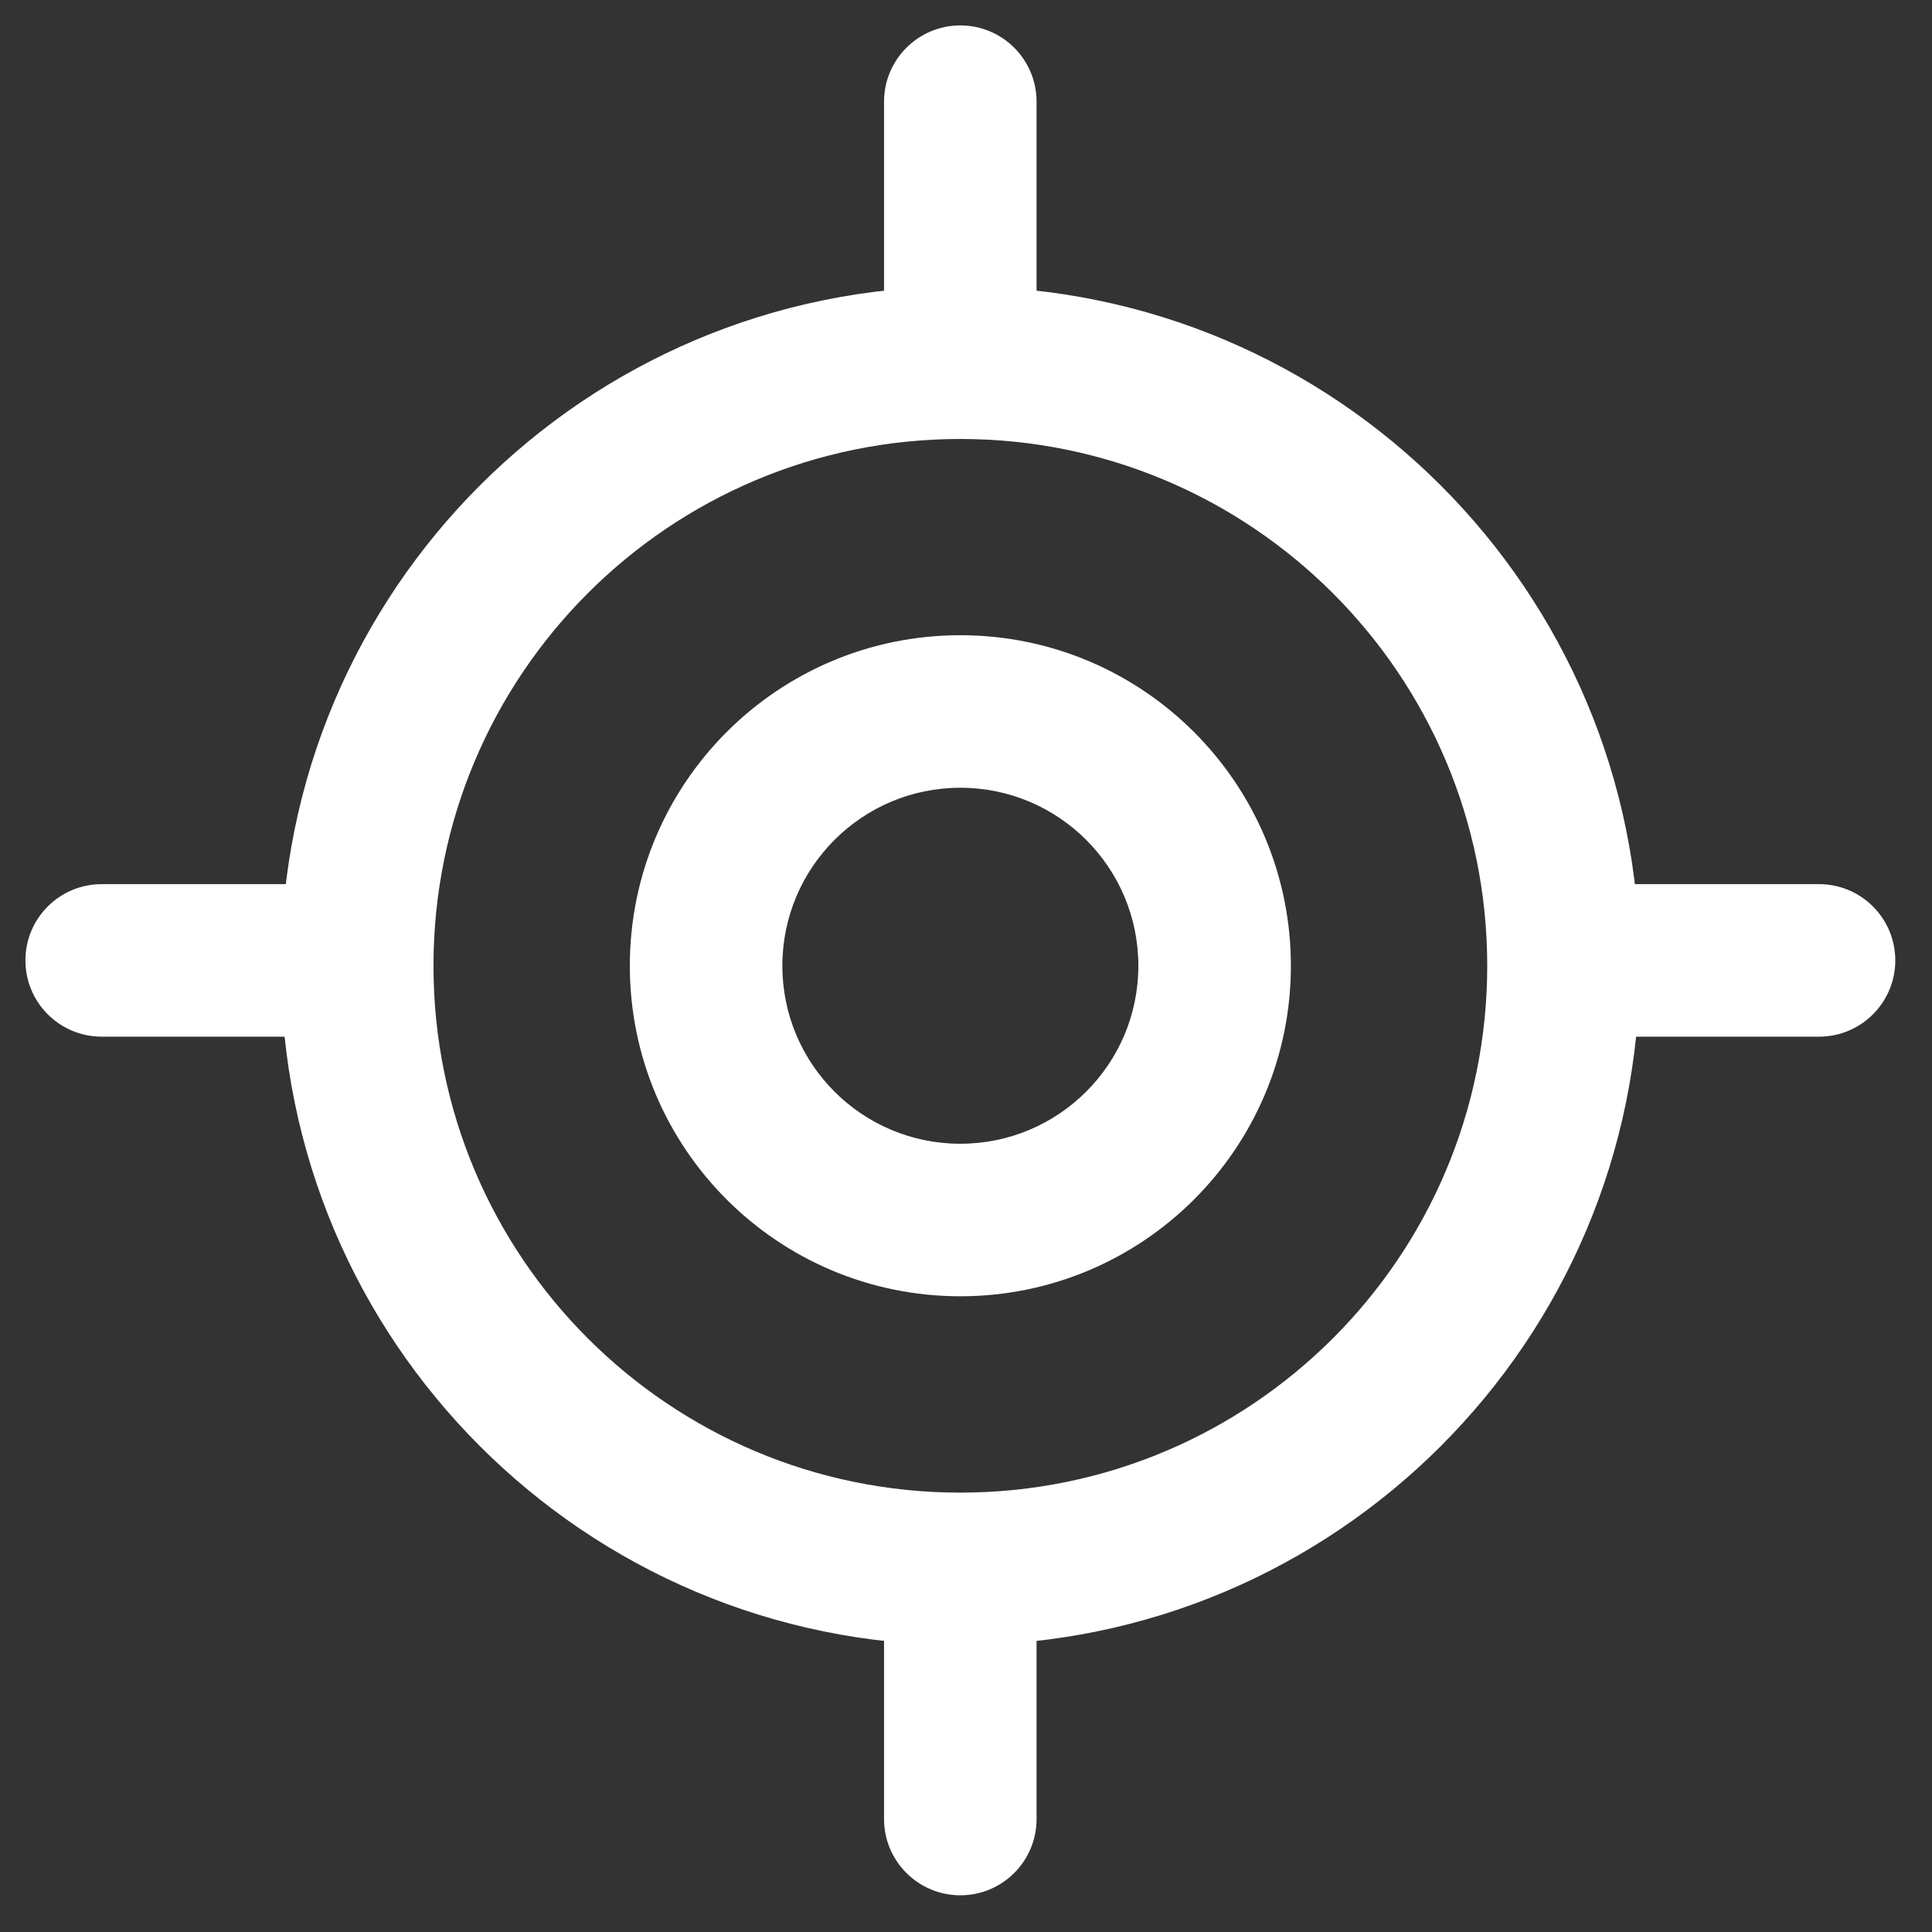 <svg xmlns:xlink="http://www.w3.org/1999/xlink" width="19" height="19" viewBox="0 0 19 19" fill="none" xmlns="http://www.w3.org/2000/svg"><rect x="0" y="0" width="19" height="19" fill="#333333" stroke="none"/><path fill-rule="evenodd" clip-rule="evenodd" d="M9.444 4.317C6.583 4.317 4.263 6.636 4.263 9.498C4.263 12.36 6.583 14.679 9.444 14.679C12.306 14.679 14.626 12.36 14.626 9.498C14.626 6.636 12.306 4.317 9.444 4.317ZM2.763 9.498C2.763 5.808 5.754 2.817 9.444 2.817C13.134 2.817 16.126 5.808 16.126 9.498C16.126 13.188 13.134 16.179 9.444 16.179C5.754 16.179 2.763 13.188 2.763 9.498Z" fill="#FFFFFF"></path><path fill-rule="evenodd" clip-rule="evenodd" d="M9.444 7.747C8.478 7.747 7.694 8.531 7.694 9.498C7.694 10.465 8.478 11.248 9.444 11.248C10.411 11.248 11.195 10.465 11.195 9.498C11.195 8.531 10.411 7.747 9.444 7.747ZM6.194 9.498C6.194 7.703 7.649 6.247 9.444 6.247C11.239 6.247 12.695 7.703 12.695 9.498C12.695 11.293 11.239 12.748 9.444 12.748C7.649 12.748 6.194 11.293 6.194 9.498Z" fill="#FFFFFF"></path><path fill-rule="evenodd" clip-rule="evenodd" d="M9.444 0.25C9.859 0.25 10.194 0.586 10.194 1V3.408C10.194 3.822 9.859 4.158 9.444 4.158C9.03 4.158 8.694 3.822 8.694 3.408V1C8.694 0.586 9.03 0.25 9.444 0.25Z" fill="#FFFFFF"></path><path fill-rule="evenodd" clip-rule="evenodd" d="M9.444 14.731C9.859 14.731 10.194 15.067 10.194 15.481V17.889C10.194 18.303 9.859 18.639 9.444 18.639C9.03 18.639 8.694 18.303 8.694 17.889V15.481C8.694 15.067 9.03 14.731 9.444 14.731Z" fill="#FFFFFF"></path><path fill-rule="evenodd" clip-rule="evenodd" d="M18.639 9.445C18.639 9.859 18.303 10.195 17.889 10.195L15.481 10.195C15.066 10.195 14.731 9.859 14.731 9.445C14.731 9.03 15.066 8.695 15.481 8.695L17.889 8.695C18.303 8.695 18.639 9.03 18.639 9.445Z" fill="#FFFFFF"></path><path fill-rule="evenodd" clip-rule="evenodd" d="M4.158 9.445C4.158 9.859 3.822 10.195 3.408 10.195L1 10.195C0.586 10.195 0.25 9.859 0.25 9.445C0.25 9.03 0.586 8.695 1 8.695L3.408 8.695C3.822 8.695 4.158 9.03 4.158 9.445Z" fill="#FFFFFF"></path></svg>